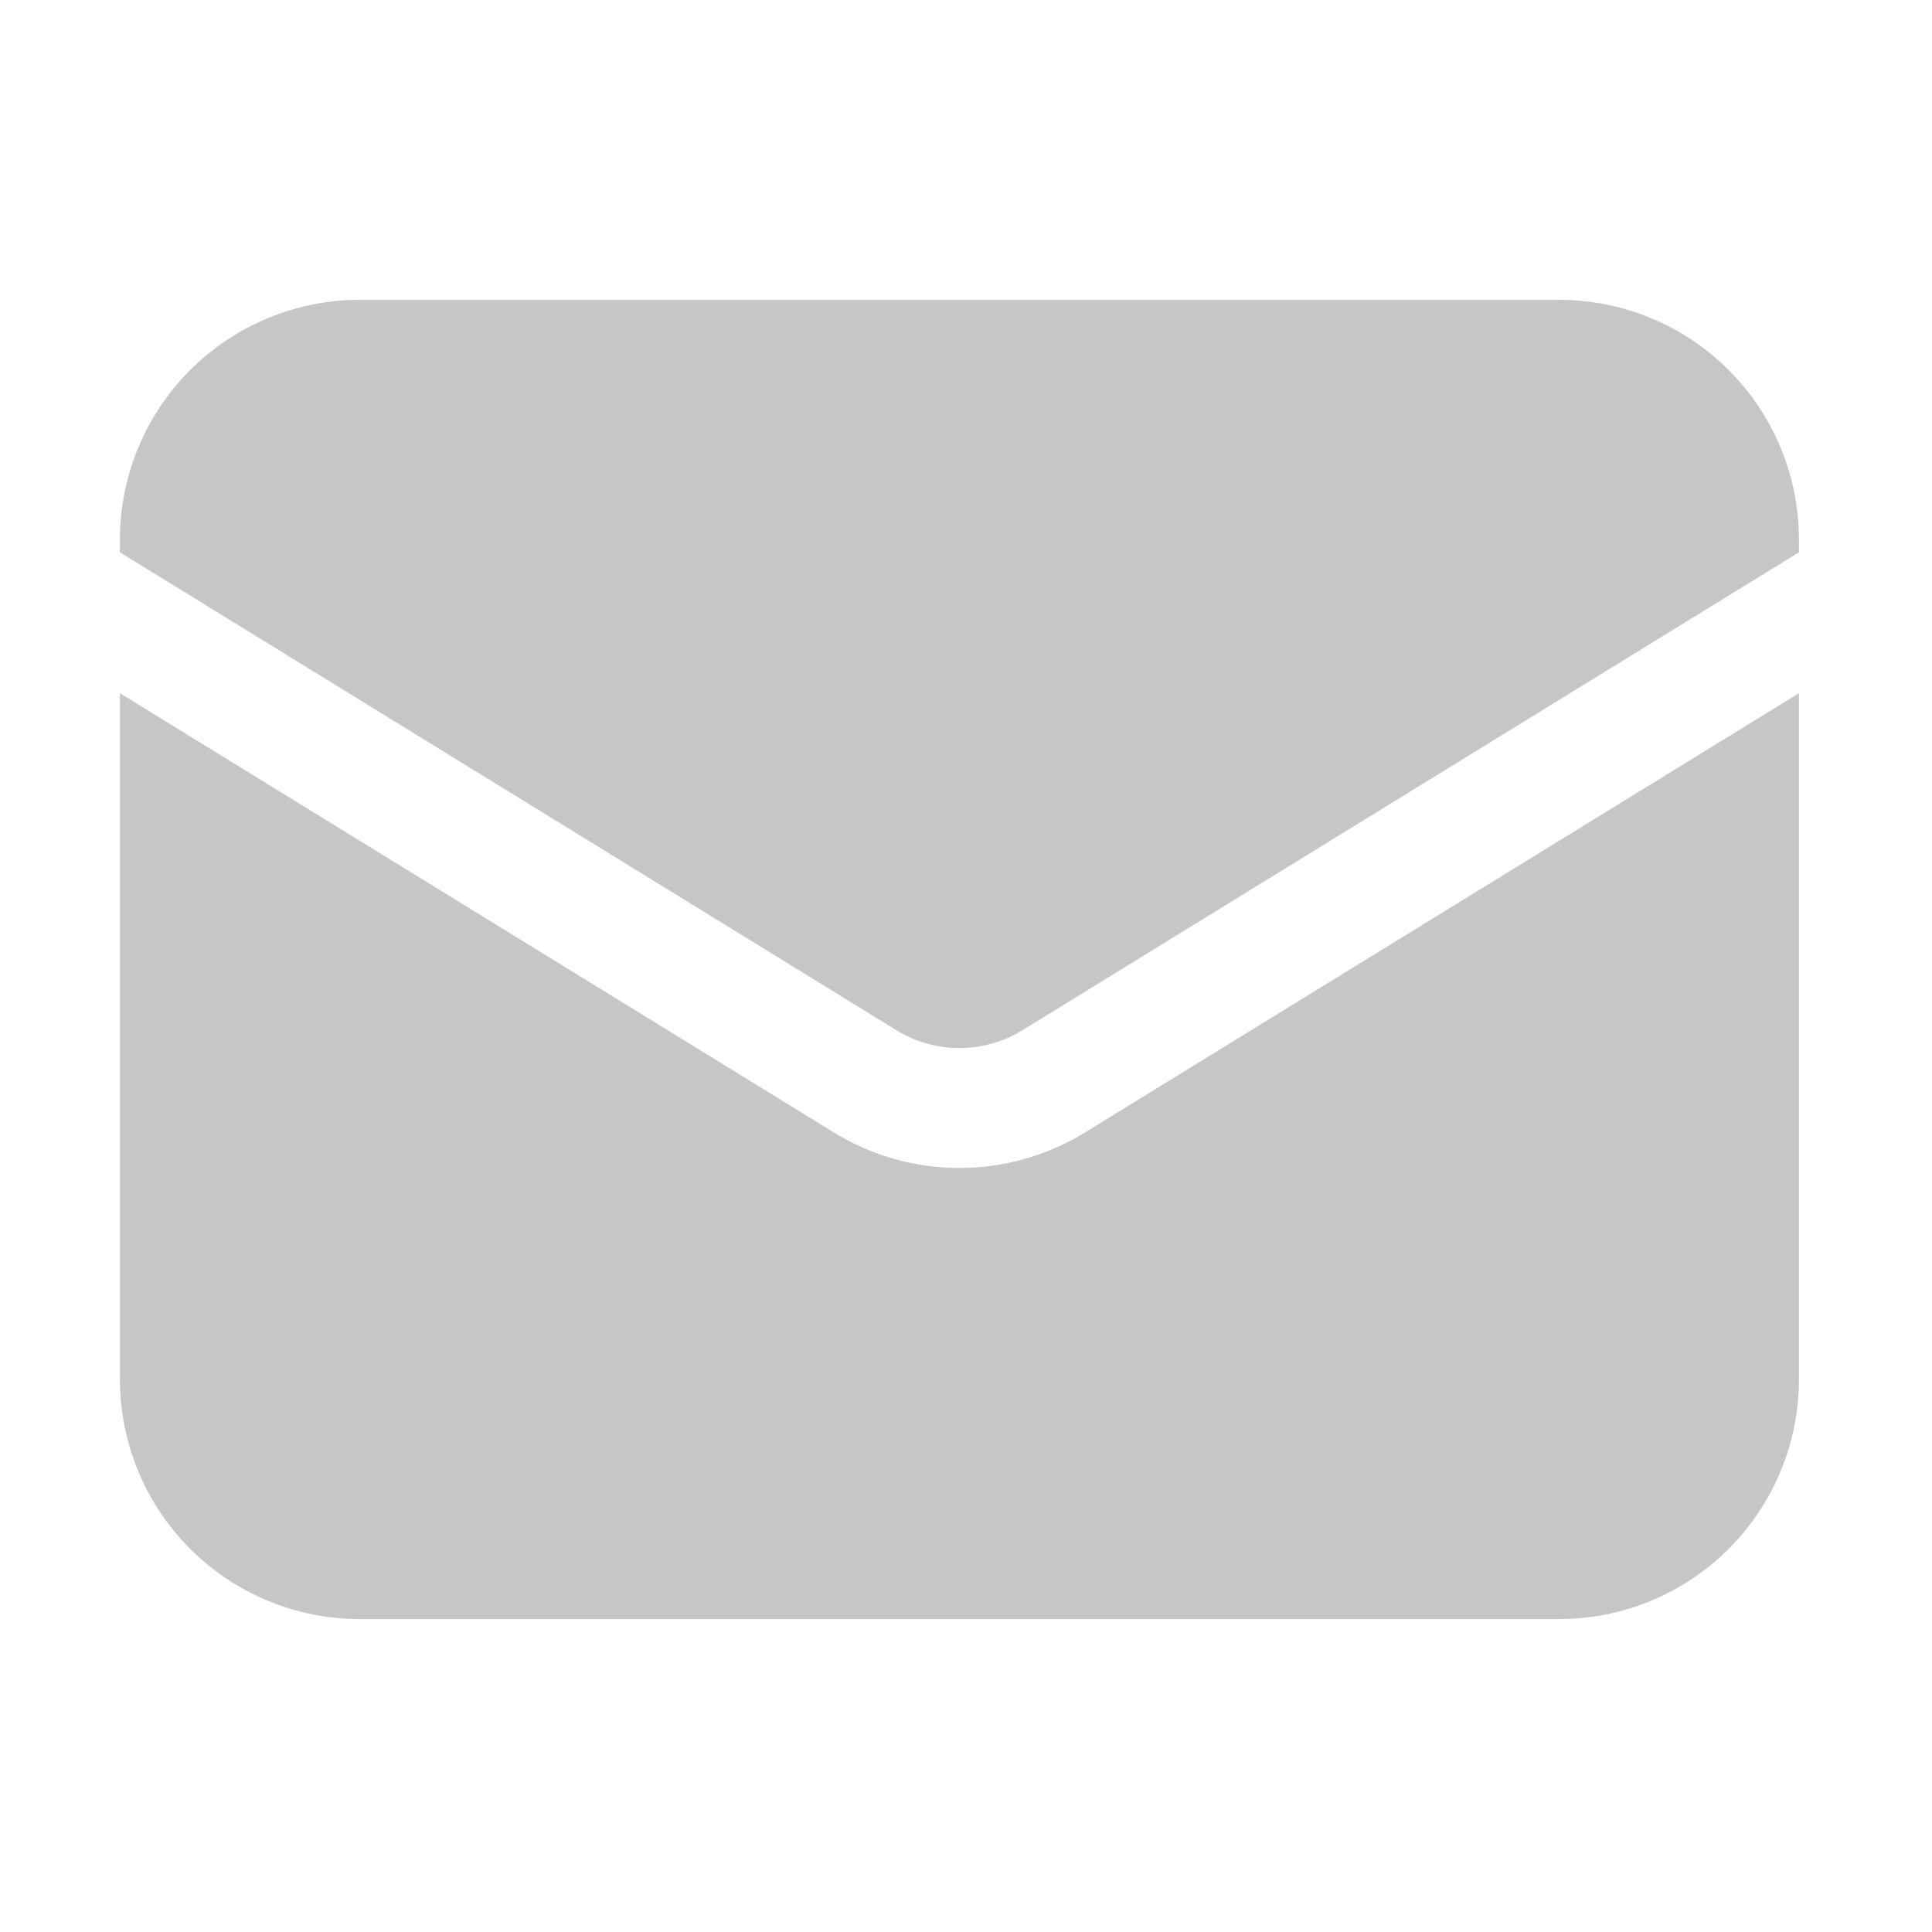 <svg width="31" height="31" viewBox="0 0 31 31" fill="none" xmlns="http://www.w3.org/2000/svg">
<path d="M1.924 11.123V22.13C1.924 23.151 2.329 24.13 3.051 24.852C3.773 25.574 4.752 25.979 5.773 25.979H25.016C26.037 25.979 27.016 25.574 27.738 24.852C28.46 24.13 28.865 23.151 28.865 22.13V11.123L17.411 18.17C16.805 18.543 16.107 18.741 15.395 18.741C14.682 18.741 13.984 18.543 13.378 18.17L1.924 11.123Z" fill="#C6C6C6"/>
<path d="M28.865 8.862V8.66C28.865 7.639 28.46 6.66 27.738 5.938C27.016 5.216 26.037 4.811 25.016 4.811H5.773C4.752 4.811 3.773 5.216 3.051 5.938C2.329 6.66 1.924 7.639 1.924 8.66V8.862L14.386 16.532C14.689 16.718 15.038 16.817 15.395 16.817C15.751 16.817 16.1 16.718 16.403 16.532L28.865 8.862Z" fill="#C6C6C6"/>
</svg>
